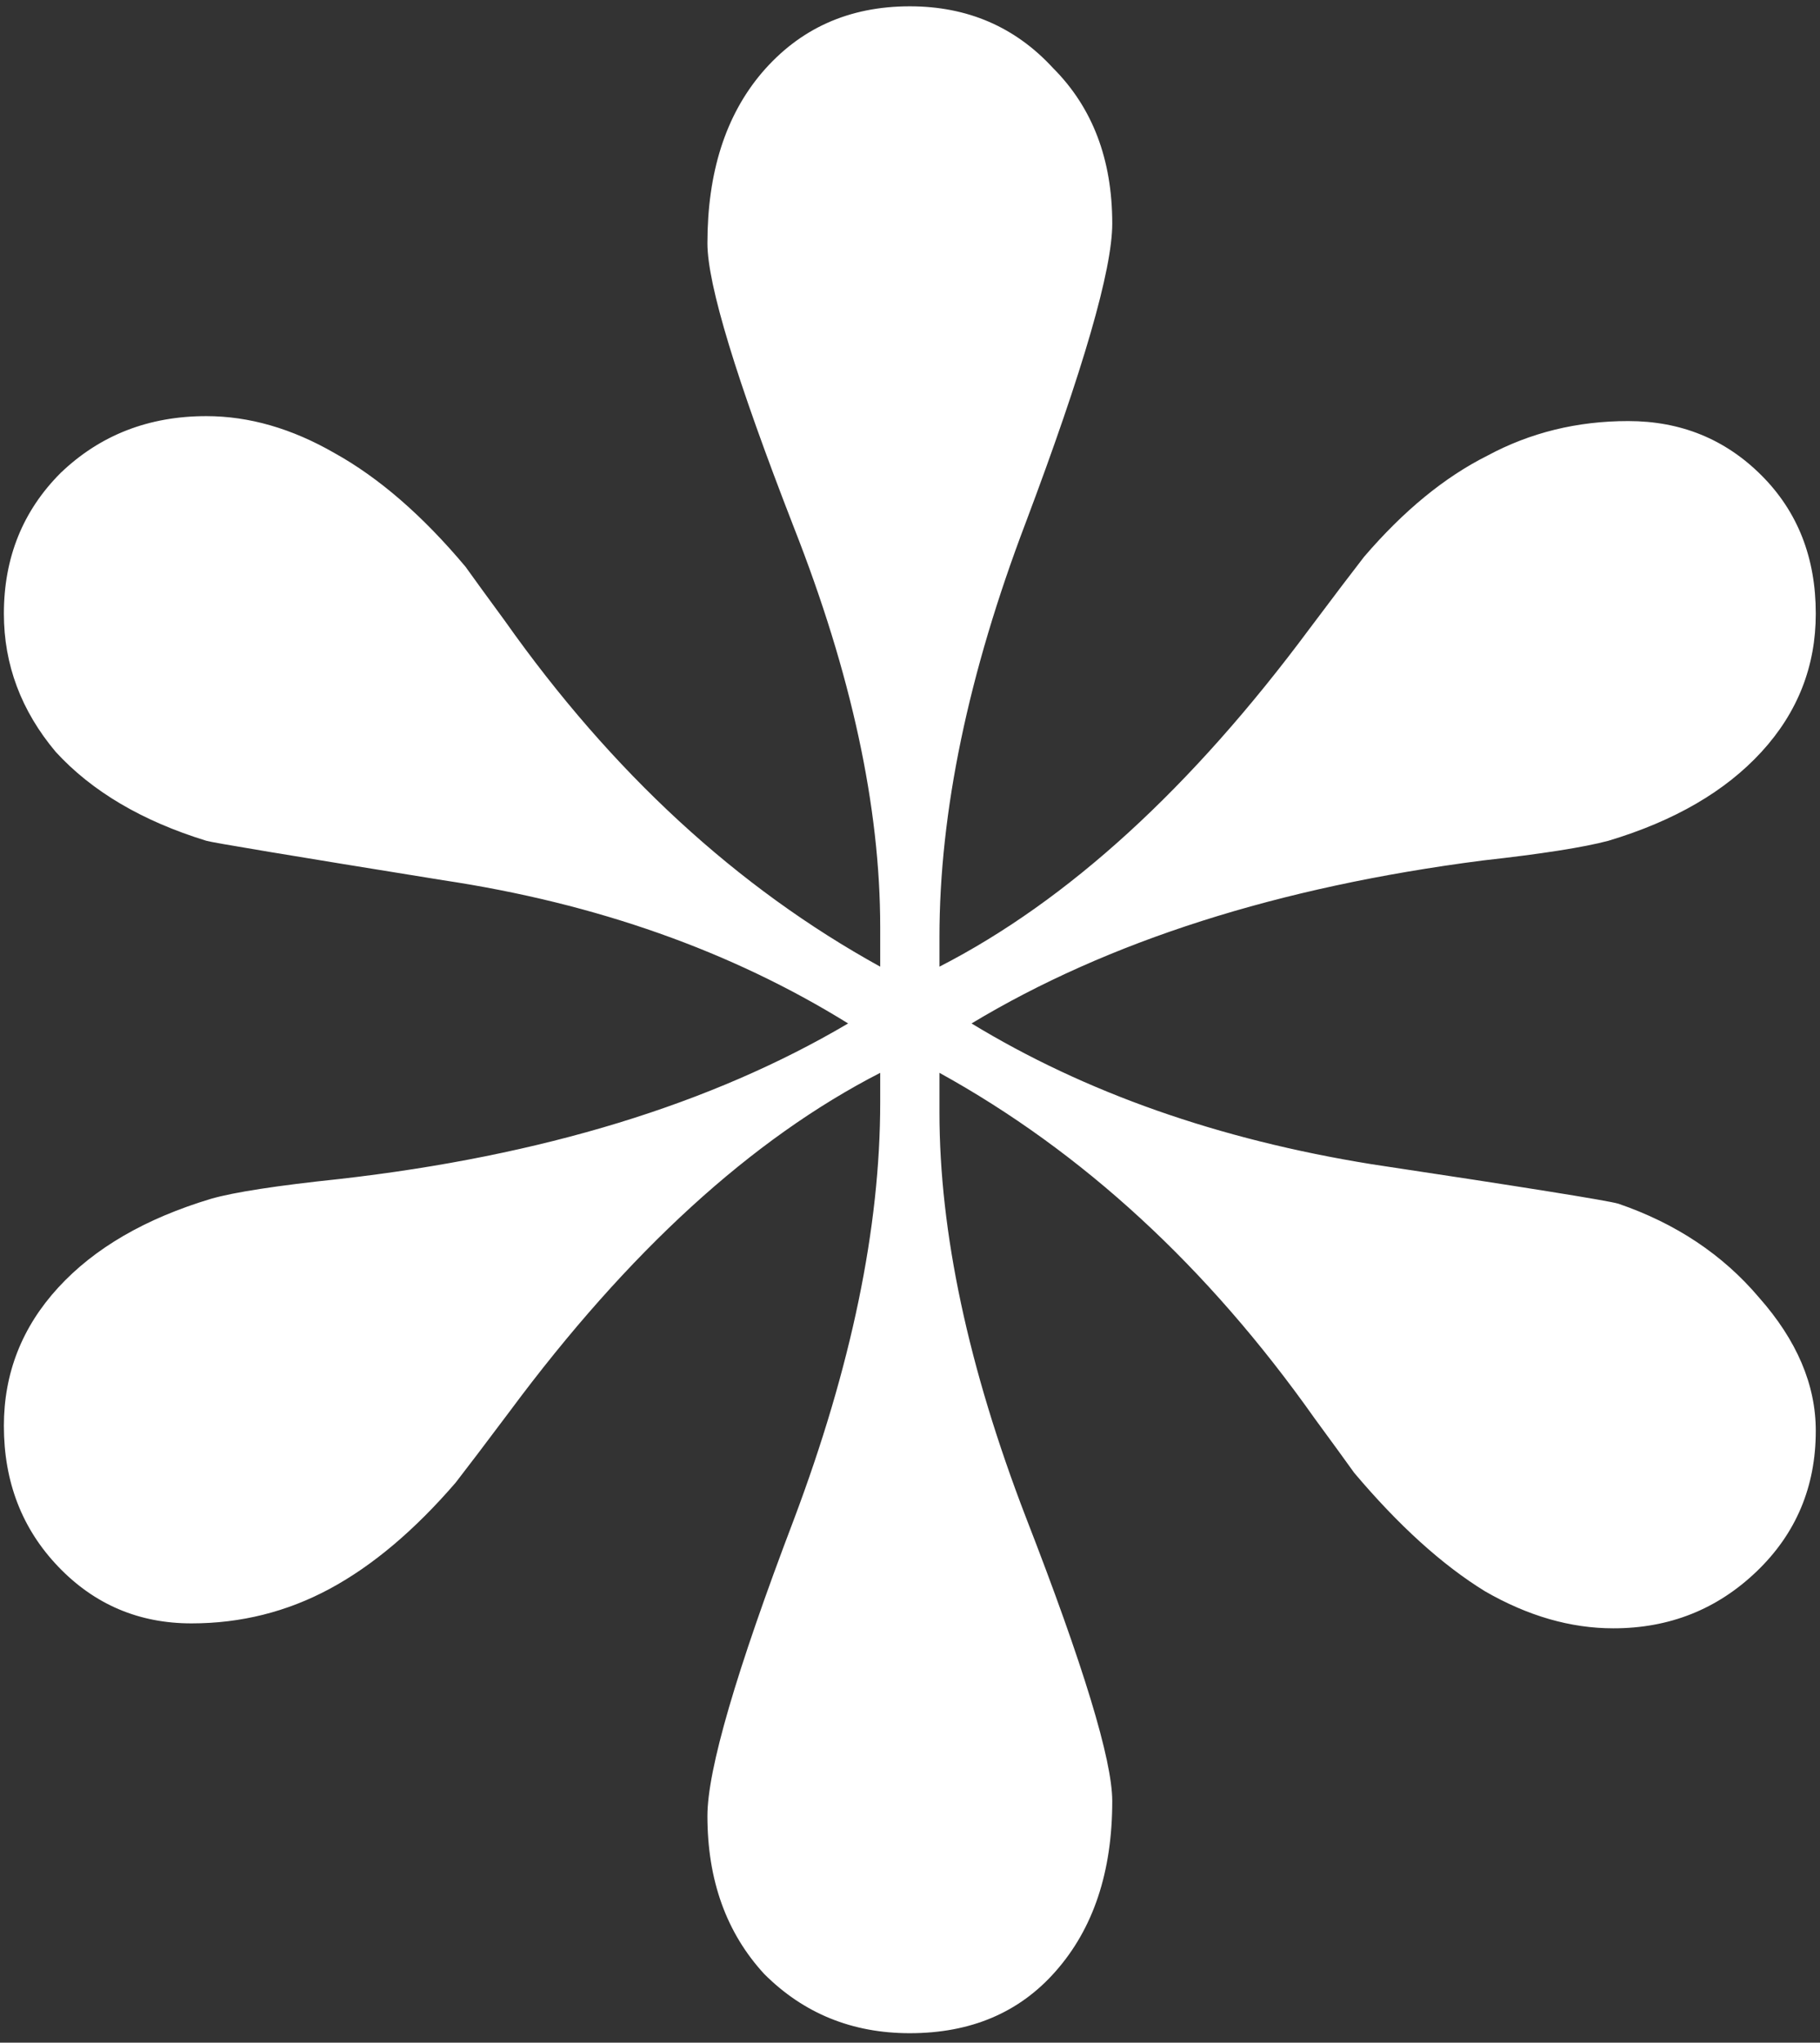 <?xml version="1.0" encoding="UTF-8"?> <svg xmlns="http://www.w3.org/2000/svg" width="180" height="202" viewBox="0 0 180 202" fill="none"><rect x="0" y="0" width="180" height="202" fill="#333333" stroke="none"/> <path d="M87.054 95.594V91.688C87.054 79.806 84.205 66.623 78.509 52.137C72.812 37.489 69.964 28.13 69.964 24.061C69.964 17.062 71.754 11.447 75.335 7.215C79.079 2.821 83.961 0.624 89.983 0.624C95.68 0.624 100.4 2.658 104.144 6.727C108.05 10.633 110.003 15.76 110.003 22.108C110.003 26.665 107.155 36.512 101.458 51.649C95.761 66.623 92.913 80.295 92.913 92.665V95.594C105.608 89.084 117.815 77.935 129.534 62.147C131.976 58.892 133.766 56.532 134.905 55.067C138.812 50.51 142.881 47.173 147.112 45.057C151.344 42.779 155.983 41.639 161.028 41.639C166.237 41.639 170.631 43.429 174.212 47.01C177.793 50.591 179.583 55.148 179.583 60.682C179.583 65.891 177.793 70.448 174.212 74.354C170.631 78.26 165.586 81.19 159.075 83.143C156.634 83.794 152.483 84.445 146.624 85.096C126.442 87.7 109.596 93.072 96.087 101.209C107.317 108.045 120.501 112.684 135.638 115.125C150.774 117.404 158.912 118.706 160.052 119.032C165.748 120.985 170.387 124.077 173.968 128.309C177.711 132.541 179.583 136.935 179.583 141.493C179.583 147.027 177.63 151.665 173.724 155.409C169.817 159.152 165.097 161.024 159.563 161.024C155.332 161.024 151.1 159.803 146.868 157.362C142.636 154.758 138.323 150.851 133.929 145.643C133.115 144.504 131.813 142.713 130.022 140.272C119.443 125.298 107.073 113.905 92.913 106.092V109.999C92.913 121.88 95.761 135.226 101.458 150.038C107.155 164.686 110.003 174.045 110.003 178.114C110.003 185.112 108.131 190.728 104.388 194.959C100.807 199.028 96.005 201.063 89.983 201.063C84.287 201.063 79.485 199.11 75.579 195.204C71.836 191.135 69.964 185.926 69.964 179.579C69.964 175.021 72.812 165.256 78.509 150.282C84.205 135.145 87.054 121.392 87.054 109.022V106.092C74.358 112.603 62.151 123.752 50.433 139.54C47.991 142.795 46.201 145.155 45.062 146.62C40.992 151.34 36.842 154.839 32.61 157.118C28.379 159.396 23.821 160.536 18.939 160.536C13.73 160.536 9.336 158.664 5.755 154.92C2.174 151.177 0.384 146.538 0.384 141.004C0.384 135.796 2.174 131.239 5.755 127.333C9.336 123.426 14.381 120.497 20.892 118.543C23.17 117.892 27.402 117.241 33.587 116.59C53.606 114.312 70.371 109.185 83.88 101.209C72.324 94.048 58.977 89.328 43.841 87.049C28.704 84.608 20.892 83.306 20.403 83.143C14.056 81.19 9.091 78.26 5.511 74.354C2.093 70.285 0.384 65.728 0.384 60.682C0.384 55.148 2.256 50.51 5.999 46.766C9.905 43.023 14.707 41.151 20.403 41.151C24.635 41.151 28.867 42.372 33.099 44.813C37.493 47.254 41.806 50.998 46.038 56.044C46.852 57.183 48.154 58.973 49.944 61.415C60.524 76.388 72.894 87.782 87.054 95.594Z" fill="white"></path> </svg> 
